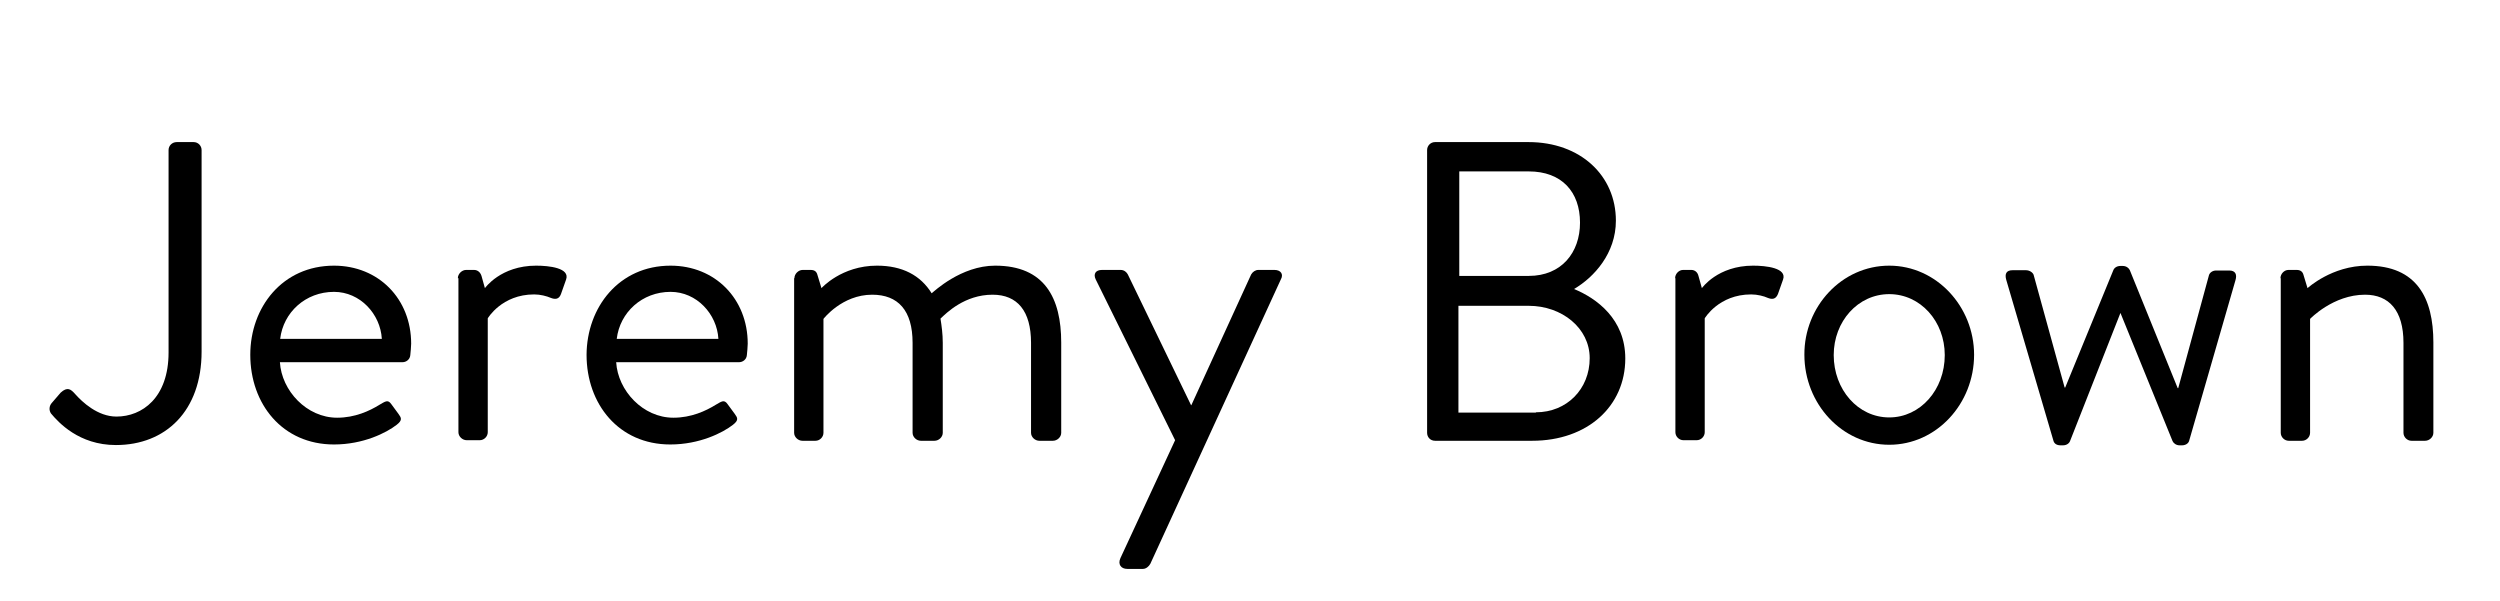 <?xml version="1.0" encoding="utf-8"?>
<!-- Generator: Adobe Illustrator 25.0.0, SVG Export Plug-In . SVG Version: 6.00 Build 0)  -->
<svg version="1.1" id="Jeremy_Brown" xmlns="http://www.w3.org/2000/svg" xmlns:xlink="http://www.w3.org/1999/xlink" x="0px"
	 y="0px" viewBox="0 0 878 211" style="enable-background:new 0 0 878 211;" xml:space="preserve">
<style type="text/css">
	.st0 {#000000}
</style>
<g>
	<path class="st0" d="M18.2,141.5l3.1-3.6c2.4-2.2,3.6-1.2,5.1,0.5c2.5,2.8,7.9,7.9,14.5,7.9c9,0,18.3-6.6,18.3-22.5V52.7
		c0-1.5,1.2-2.8,2.9-2.8H68c1.6,0,2.8,1.3,2.8,2.8v70.8c0,20.8-12.6,32.8-30.1,32.8c-13,0-20.2-8-22.8-11.1
		C17.1,144,17.3,142.5,18.2,141.5z"/>
	<path class="st0" d="M117.3,93.3c15.7,0,27.1,11.7,27.1,27.4c0,1-0.2,3-0.3,4c-0.1,1.5-1.4,2.5-2.7,2.5H98.3
		c0.6,10,9.4,19.5,20.1,19.5c6.3,0,11.4-2.4,14.8-4.5c2.1-1.2,3-2,4.2-0.3c0.9,1.2,1.6,2.2,2.5,3.4c1,1.4,1.6,2.2-0.6,3.9
		c-3.6,2.8-11.7,6.9-22,6.9c-18.1,0-29.4-14.2-29.4-31.5C87.9,107.9,99.2,93.3,117.3,93.3z M134.1,119c-0.5-8.7-7.6-16.5-16.8-16.5
		c-10,0-17.8,7.2-18.9,16.5H134.1z"/>
	<path class="st0" d="M160.8,97.7c0-1.5,1.4-2.9,2.9-2.9h2.8c1.2,0,2.2,0.8,2.6,2.1l1.2,4.3c0,0,5.5-7.9,18-7.9
		c4.5,0,12,0.8,10.5,4.9l-1.8,5.1c-0.7,1.9-2.1,1.9-3.6,1.3c-1.4-0.6-3.6-1.2-5.8-1.2c-11.4,0-16.3,8.4-16.3,8.4v40
		c0,1.5-1.3,2.8-2.8,2.8h-4.6c-1.5,0-2.9-1.3-2.9-2.8V97.7z"/>
	<path class="st0" d="M235.5,93.3c15.7,0,27.1,11.7,27.1,27.4c0,1-0.2,3-0.3,4c-0.1,1.5-1.4,2.5-2.7,2.5h-43.2
		c0.6,10,9.4,19.5,20.1,19.5c6.3,0,11.4-2.4,14.8-4.5c2.1-1.2,3-2,4.2-0.3c0.9,1.2,1.6,2.2,2.5,3.4c1,1.4,1.6,2.2-0.6,3.9
		c-3.6,2.8-11.7,6.9-22,6.9c-18.1,0-29.4-14.2-29.4-31.5C206.1,107.9,217.4,93.3,235.5,93.3z M252.3,119
		c-0.5-8.7-7.6-16.5-16.8-16.5c-10,0-17.8,7.2-18.9,16.5H252.3z"/>
	<path class="st0" d="M279,97.7c0-1.5,1.4-2.9,2.9-2.9h2.8c1.4,0,2.1,0.6,2.4,1.8l1.4,4.6c0,0,7-7.9,19.5-7.9
		c8.9,0,15.3,3.4,19.2,9.7c0.8-0.6,10.3-9.7,22.3-9.7c17.4,0,23.2,11.4,23.2,27V152c0,1.5-1.4,2.8-2.9,2.8h-4.8
		c-1.5,0-2.9-1.3-2.9-2.8v-31.6c0-11.2-4.8-16.9-13.5-16.9c-9.8,0-16.2,6.4-18.3,8.4c0.4,2.5,0.8,5.4,0.8,8.5V152
		c0,1.5-1.4,2.8-2.9,2.8h-4.8c-1.5,0-2.9-1.3-2.9-2.8v-31.6c0-11.4-5.1-16.9-14.2-16.9c-10.6,0-17.1,8.5-17.1,8.5v40
		c0,1.5-1.3,2.8-2.8,2.8h-4.6c-1.5,0-2.9-1.3-2.9-2.8V97.7z"/>
	<path class="st0" d="M384.8,98.1c-0.9-1.9,0-3.3,2.2-3.3h6.6c1.2,0,2.1,0.8,2.5,1.6l22.2,45.9h0.1l21-45.9c0.5-0.9,1.5-1.6,2.5-1.6
		h5.7c2.2,0,3.3,1.5,2.2,3.4L404,198c-0.5,0.9-1.5,1.8-2.6,1.8h-5.5c-2.2,0-3.4-1.6-2.4-3.8l19.2-41.4L384.8,98.1z"/>
	<path class="st0" d="M501.2,52.7c0-1.5,1.2-2.8,2.8-2.8h32.8c18.3,0,30.7,11.8,30.7,27.6c0,11.5-7.7,19.9-14.7,24
		c8,3.3,18,10.6,18,24.4c0,16.8-13.3,28.9-32.7,28.9H504c-1.7,0-2.8-1.3-2.8-2.8V52.7z M539.4,144.8c10.9,0,18.9-8.2,18.9-19
		c0-10.6-9.8-18.4-21.4-18.4h-24.7v37.5H539.4z M536.9,96.9c11.5,0,18-8.2,18-18.7c0-10.8-6.4-18-18-18h-24.4v36.7H536.9z"/>
	<path class="st0" d="M588.3,97.7c0-1.5,1.3-2.9,2.8-2.9h2.9c1.2,0,2.2,0.8,2.5,2.1l1.2,4.3c0,0,5.5-7.9,18-7.9
		c4.5,0,12,0.8,10.5,4.9l-1.8,5.1c-0.8,1.9-2.1,1.9-3.6,1.3c-1.3-0.6-3.6-1.2-5.8-1.2c-11.4,0-16.3,8.4-16.3,8.4v40
		c0,1.5-1.3,2.8-2.8,2.8h-4.7c-1.5,0-2.8-1.3-2.8-2.8V97.7z"/>
	<path class="st0" d="M663.5,93.3c16.6,0,29.8,14.4,29.8,31.3c0,17.2-13.2,31.6-29.8,31.6s-29.8-14.4-29.8-31.6
		C633.6,107.7,646.8,93.3,663.5,93.3z M663.5,146.6c10.9,0,19.5-9.7,19.5-21.9c0-11.8-8.5-21.4-19.5-21.4s-19.5,9.6-19.5,21.4
		C644,136.8,652.5,146.6,663.5,146.6z"/>
	<path class="st0" d="M704.6,98.3c-0.6-2.1,0-3.4,2.2-3.4h4.7c1.3,0,2.4,0.8,2.7,1.6l10.9,39.6h0.2l16.9-41.2
		c0.3-0.8,1.2-1.5,2.5-1.5h0.8c1.3,0,2.2,0.8,2.5,1.5l16.8,41.4h0.2l10.8-39.7c0.3-0.9,1.3-1.6,2.5-1.6h4.6c2.2,0,2.8,1.4,2.2,3.4
		l-16.3,56.5c-0.3,0.9-1.3,1.5-2.5,1.5h-0.8c-1.3,0-2.2-0.8-2.5-1.5l-18.3-45l-17.7,45c-0.3,0.8-1.2,1.5-2.5,1.5h-0.8
		c-1.4,0-2.2-0.6-2.5-1.5L704.6,98.3z"/>
	<path class="st0" d="M800.9,97.7c0-1.5,1.3-2.9,2.8-2.9h2.9c1.3,0,2.1,0.6,2.4,1.8l1.4,4.6c0,0,8.5-7.9,21-7.9
		c17.4,0,23.2,11.4,23.2,27V152c0,1.5-1.4,2.8-2.9,2.8h-4.8c-1.5,0-2.8-1.3-2.8-2.8v-31.6c0-11.4-5.1-16.9-13.5-16.9
		c-11.2,0-19.3,8.5-19.3,8.5v40c0,1.5-1.3,2.8-2.8,2.8h-4.7c-1.5,0-2.8-1.3-2.8-2.8V97.7z"/>
</g>
</svg>
